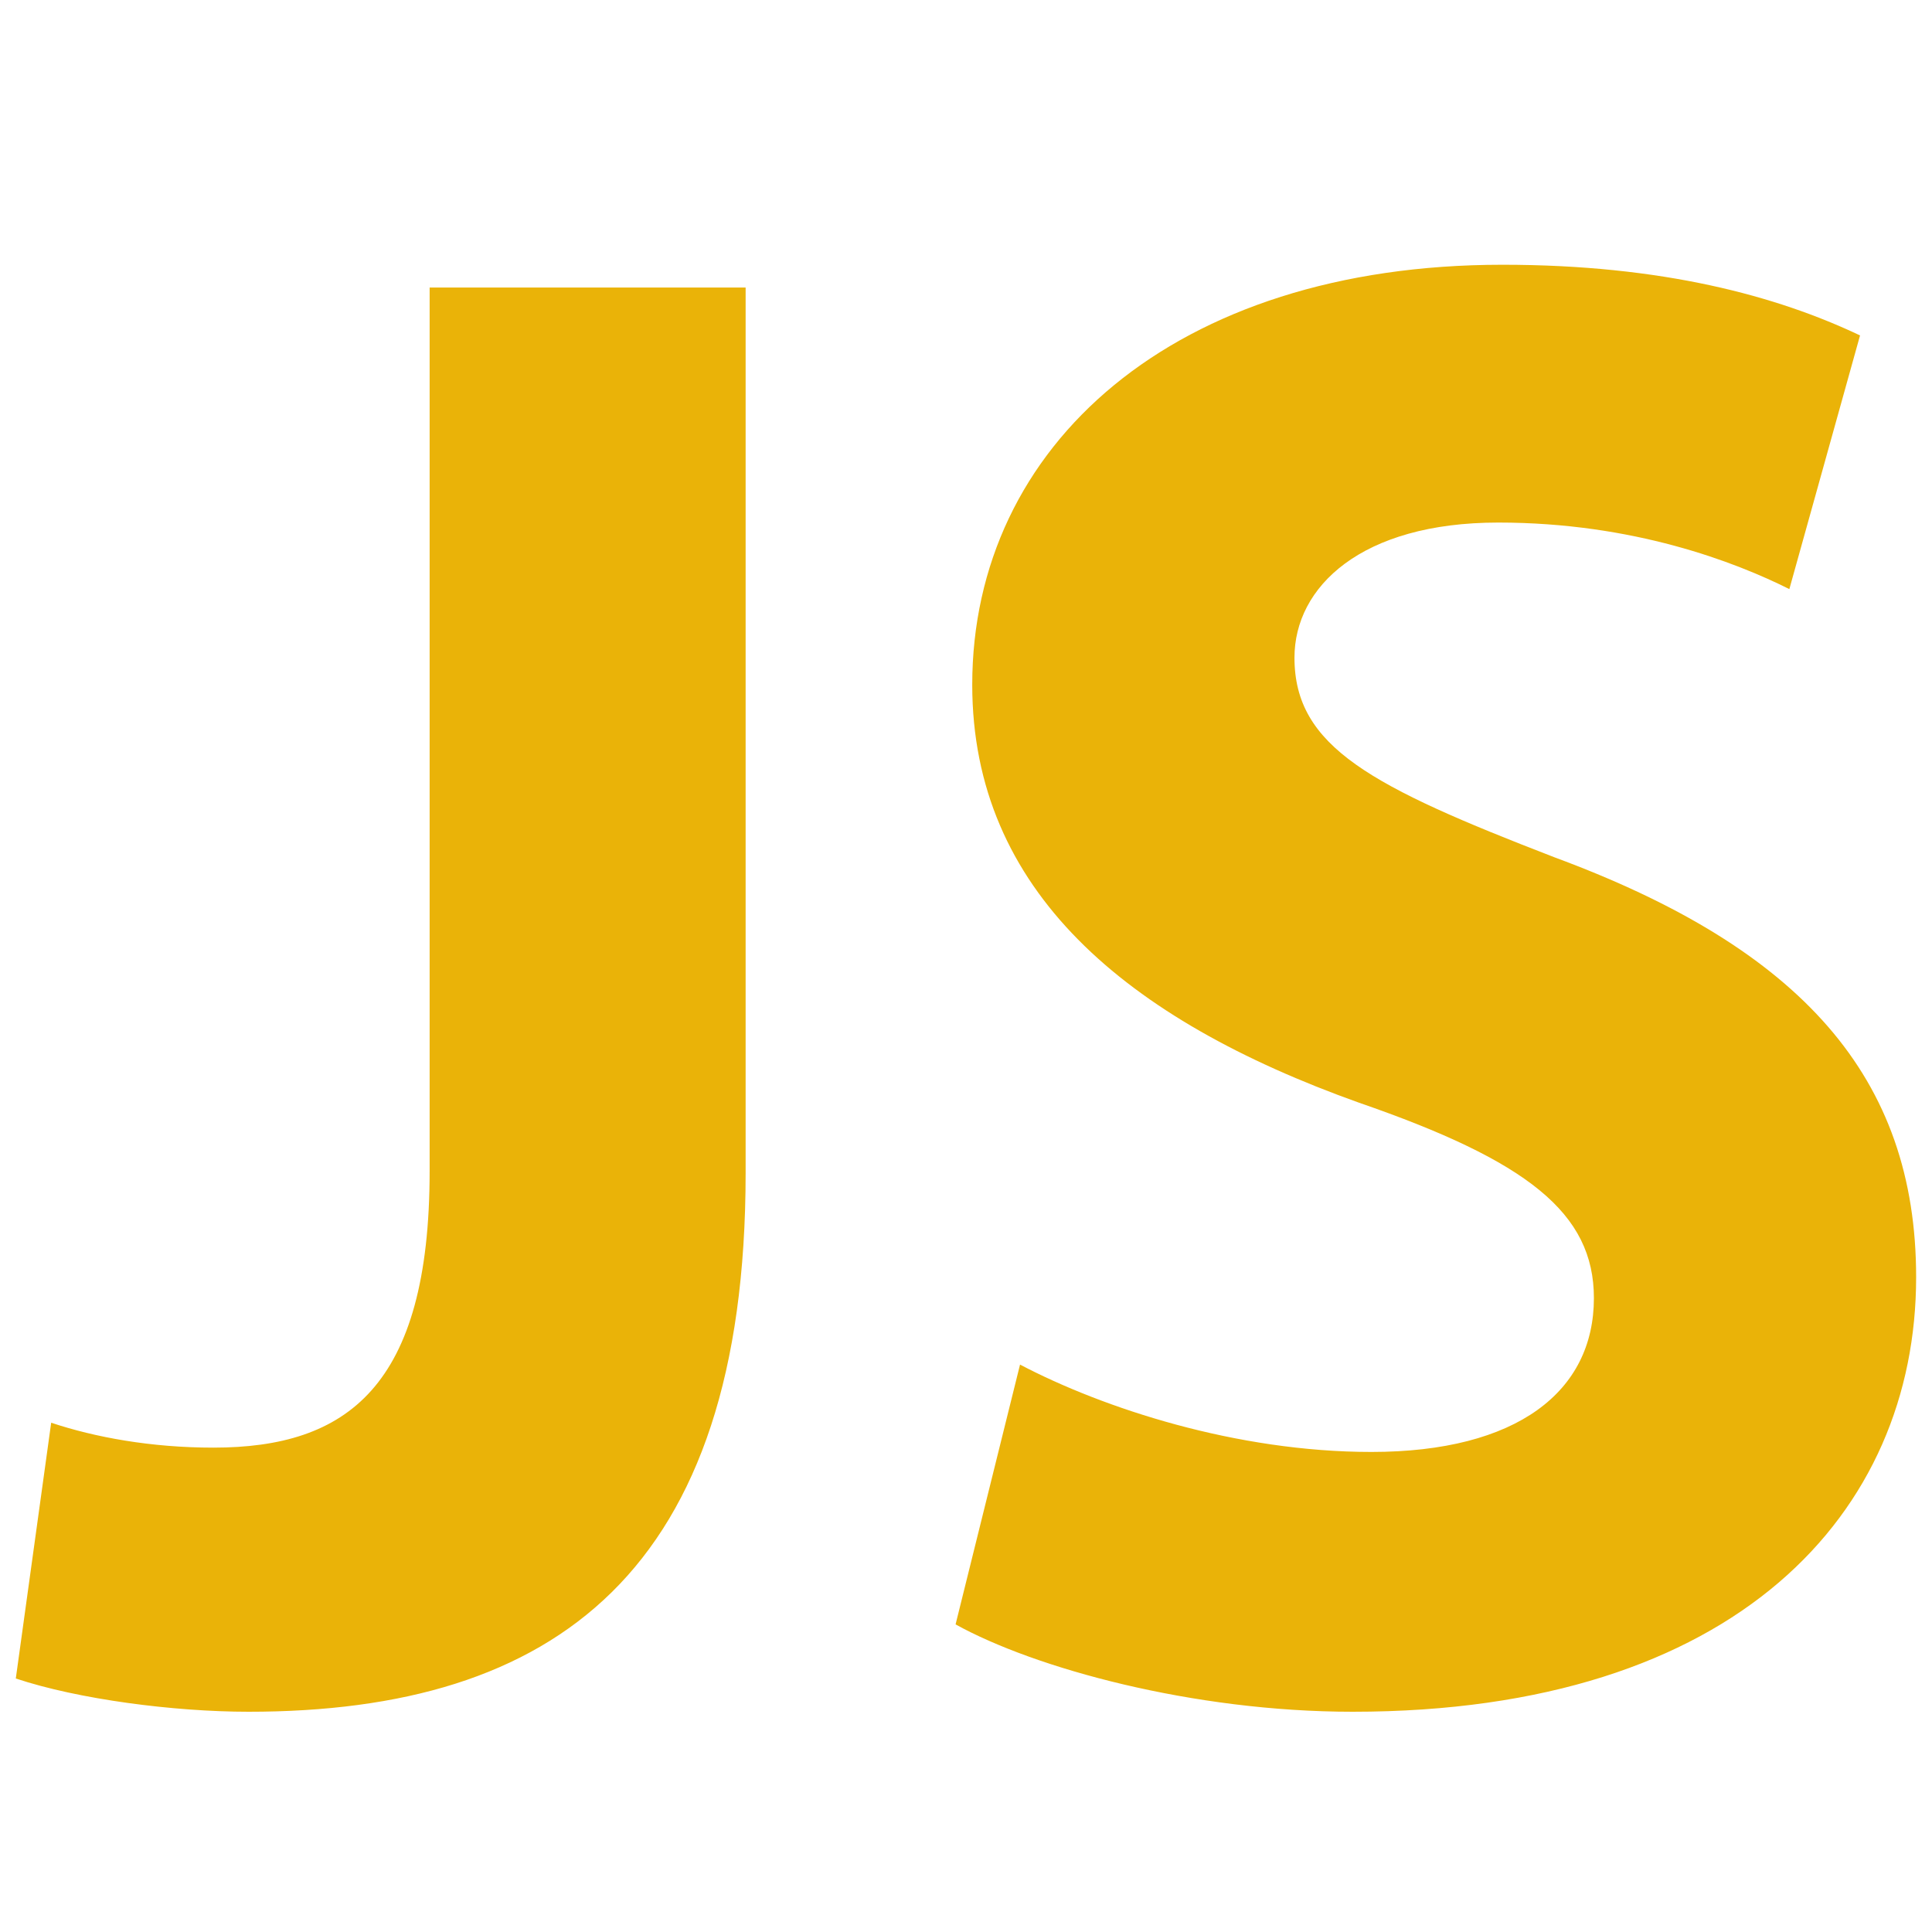 <?xml version="1.0" encoding="UTF-8"?>
<svg xmlns="http://www.w3.org/2000/svg" width="61" height="61" viewBox="0 0 61 61" fill="none">
  <g clip-path="url(#clip0_66_355)">
    <path d="M13.565 9.078H23.542V37.044C23.542 49.647 17.501 54.046 7.851 54.046C5.489 54.046 2.467 53.653 0.499 52.996L1.616 44.92C2.994 45.38 4.768 45.707 6.737 45.707C10.939 45.707 13.565 43.803 13.565 36.977V9.078ZM32.206 43.085C34.831 44.463 39.033 45.843 43.3 45.843C47.896 45.843 50.325 43.939 50.325 40.986C50.325 38.294 48.224 36.653 42.906 34.815C35.554 32.19 30.697 28.12 30.697 21.619C30.697 14.07 37.065 8.359 47.436 8.359C52.49 8.359 56.102 9.344 58.728 10.591L56.496 18.6C54.788 17.746 51.572 16.499 47.306 16.499C42.973 16.499 40.871 18.534 40.871 20.765C40.871 23.587 43.3 24.835 49.077 27.067C56.89 29.955 60.499 34.025 60.499 40.326C60.499 47.745 54.855 54.046 42.709 54.046C37.656 54.046 32.666 52.669 30.171 51.288L32.206 43.085Z" fill="#EAB308"></path>
  </g>
  <defs>
    <clipPath id="clip0_66_355">
      <rect width="60" height="60" fill="white" transform="translate(0.5 0.667)"></rect>
    </clipPath>
  </defs>
</svg>
